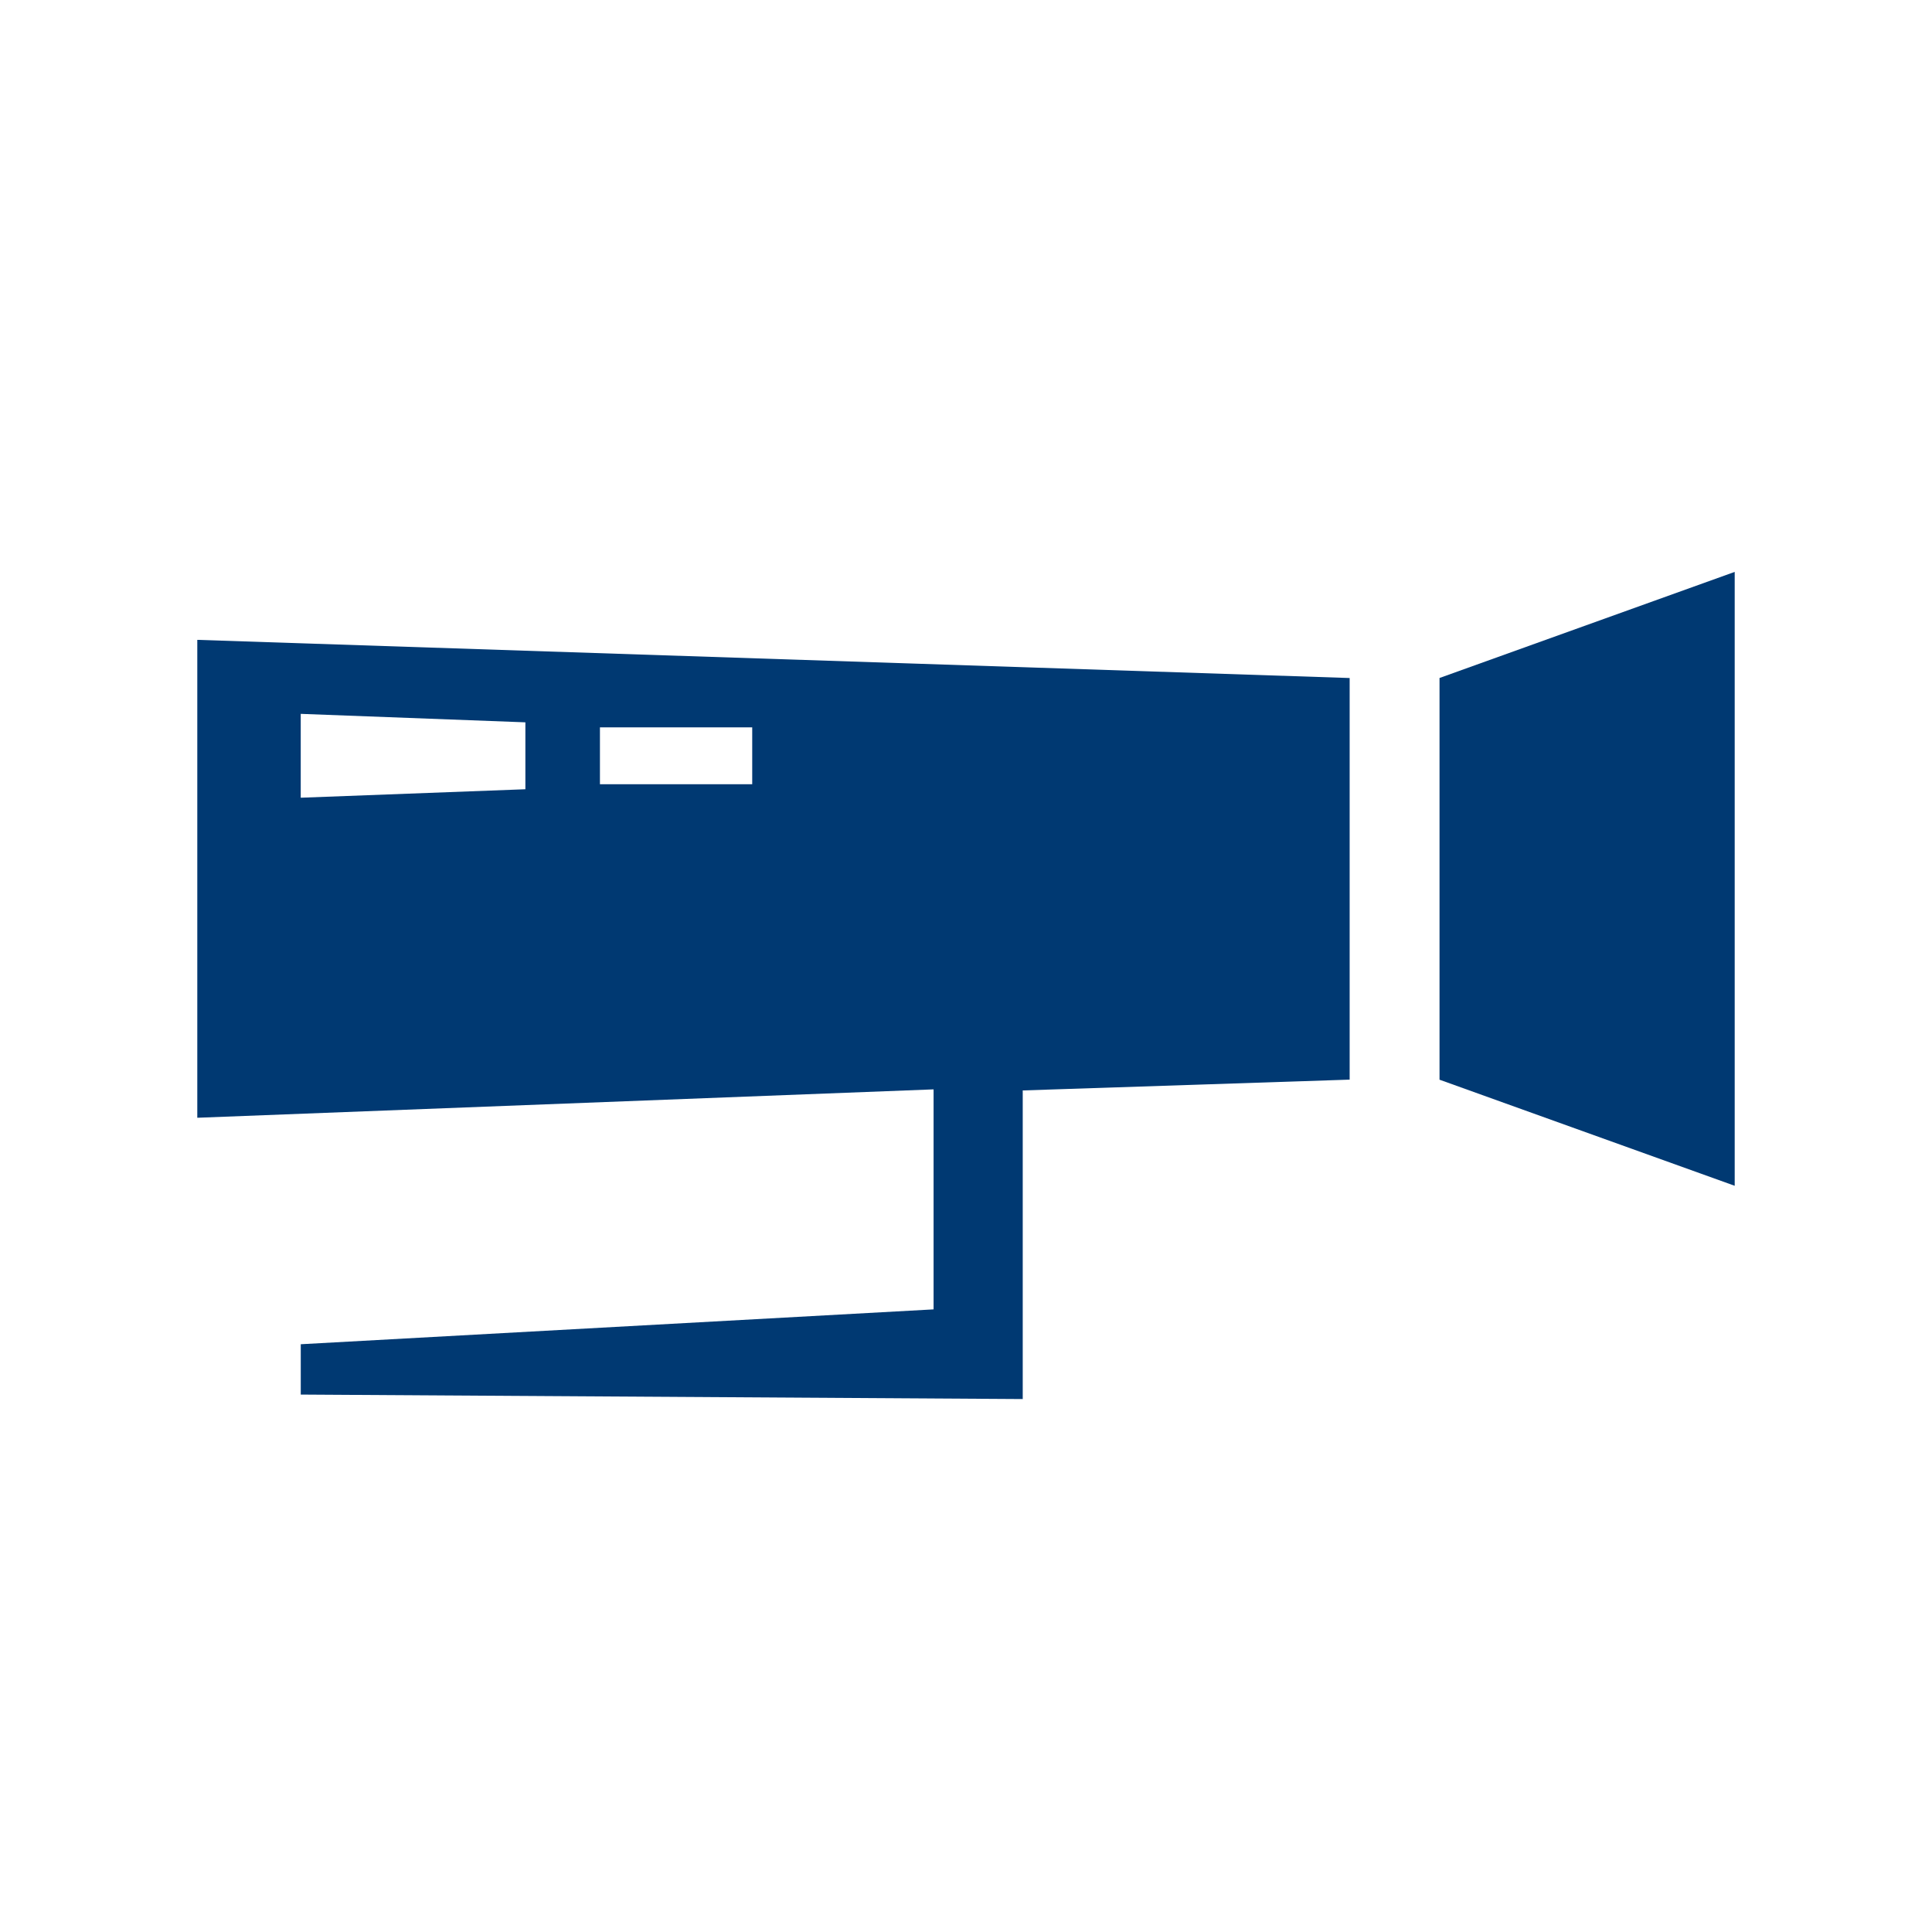 <?xml version="1.0" encoding="UTF-8"?>
<svg xmlns="http://www.w3.org/2000/svg" id="Ebene_1" data-name="Ebene 1" viewBox="0 0 595.28 595.28">
  <defs>
    <style>
      .cls-1 {
        fill: #003972;
      }
    </style>
  </defs>
  <path class="cls-1" d="M92.66,219.95l69.22,2.61v20.62l-69.22,2.61v-25.84h0ZM184.85,224.11h46.92v17.52h-46.92v-17.52h0ZM60.79,344.4l226.86-8.75v67.79l-194.98,10.74v15.51l222.45,1.38v-95.09h0l100.73-3.33v-123.74l-355.06-11.76v147.25h0Z"></path>
  <polygon class="cls-1" points="443.54 208.9 443.54 332.67 534.49 365.36 534.49 176.21 443.54 208.9 443.54 208.9"></polygon>
</svg>
